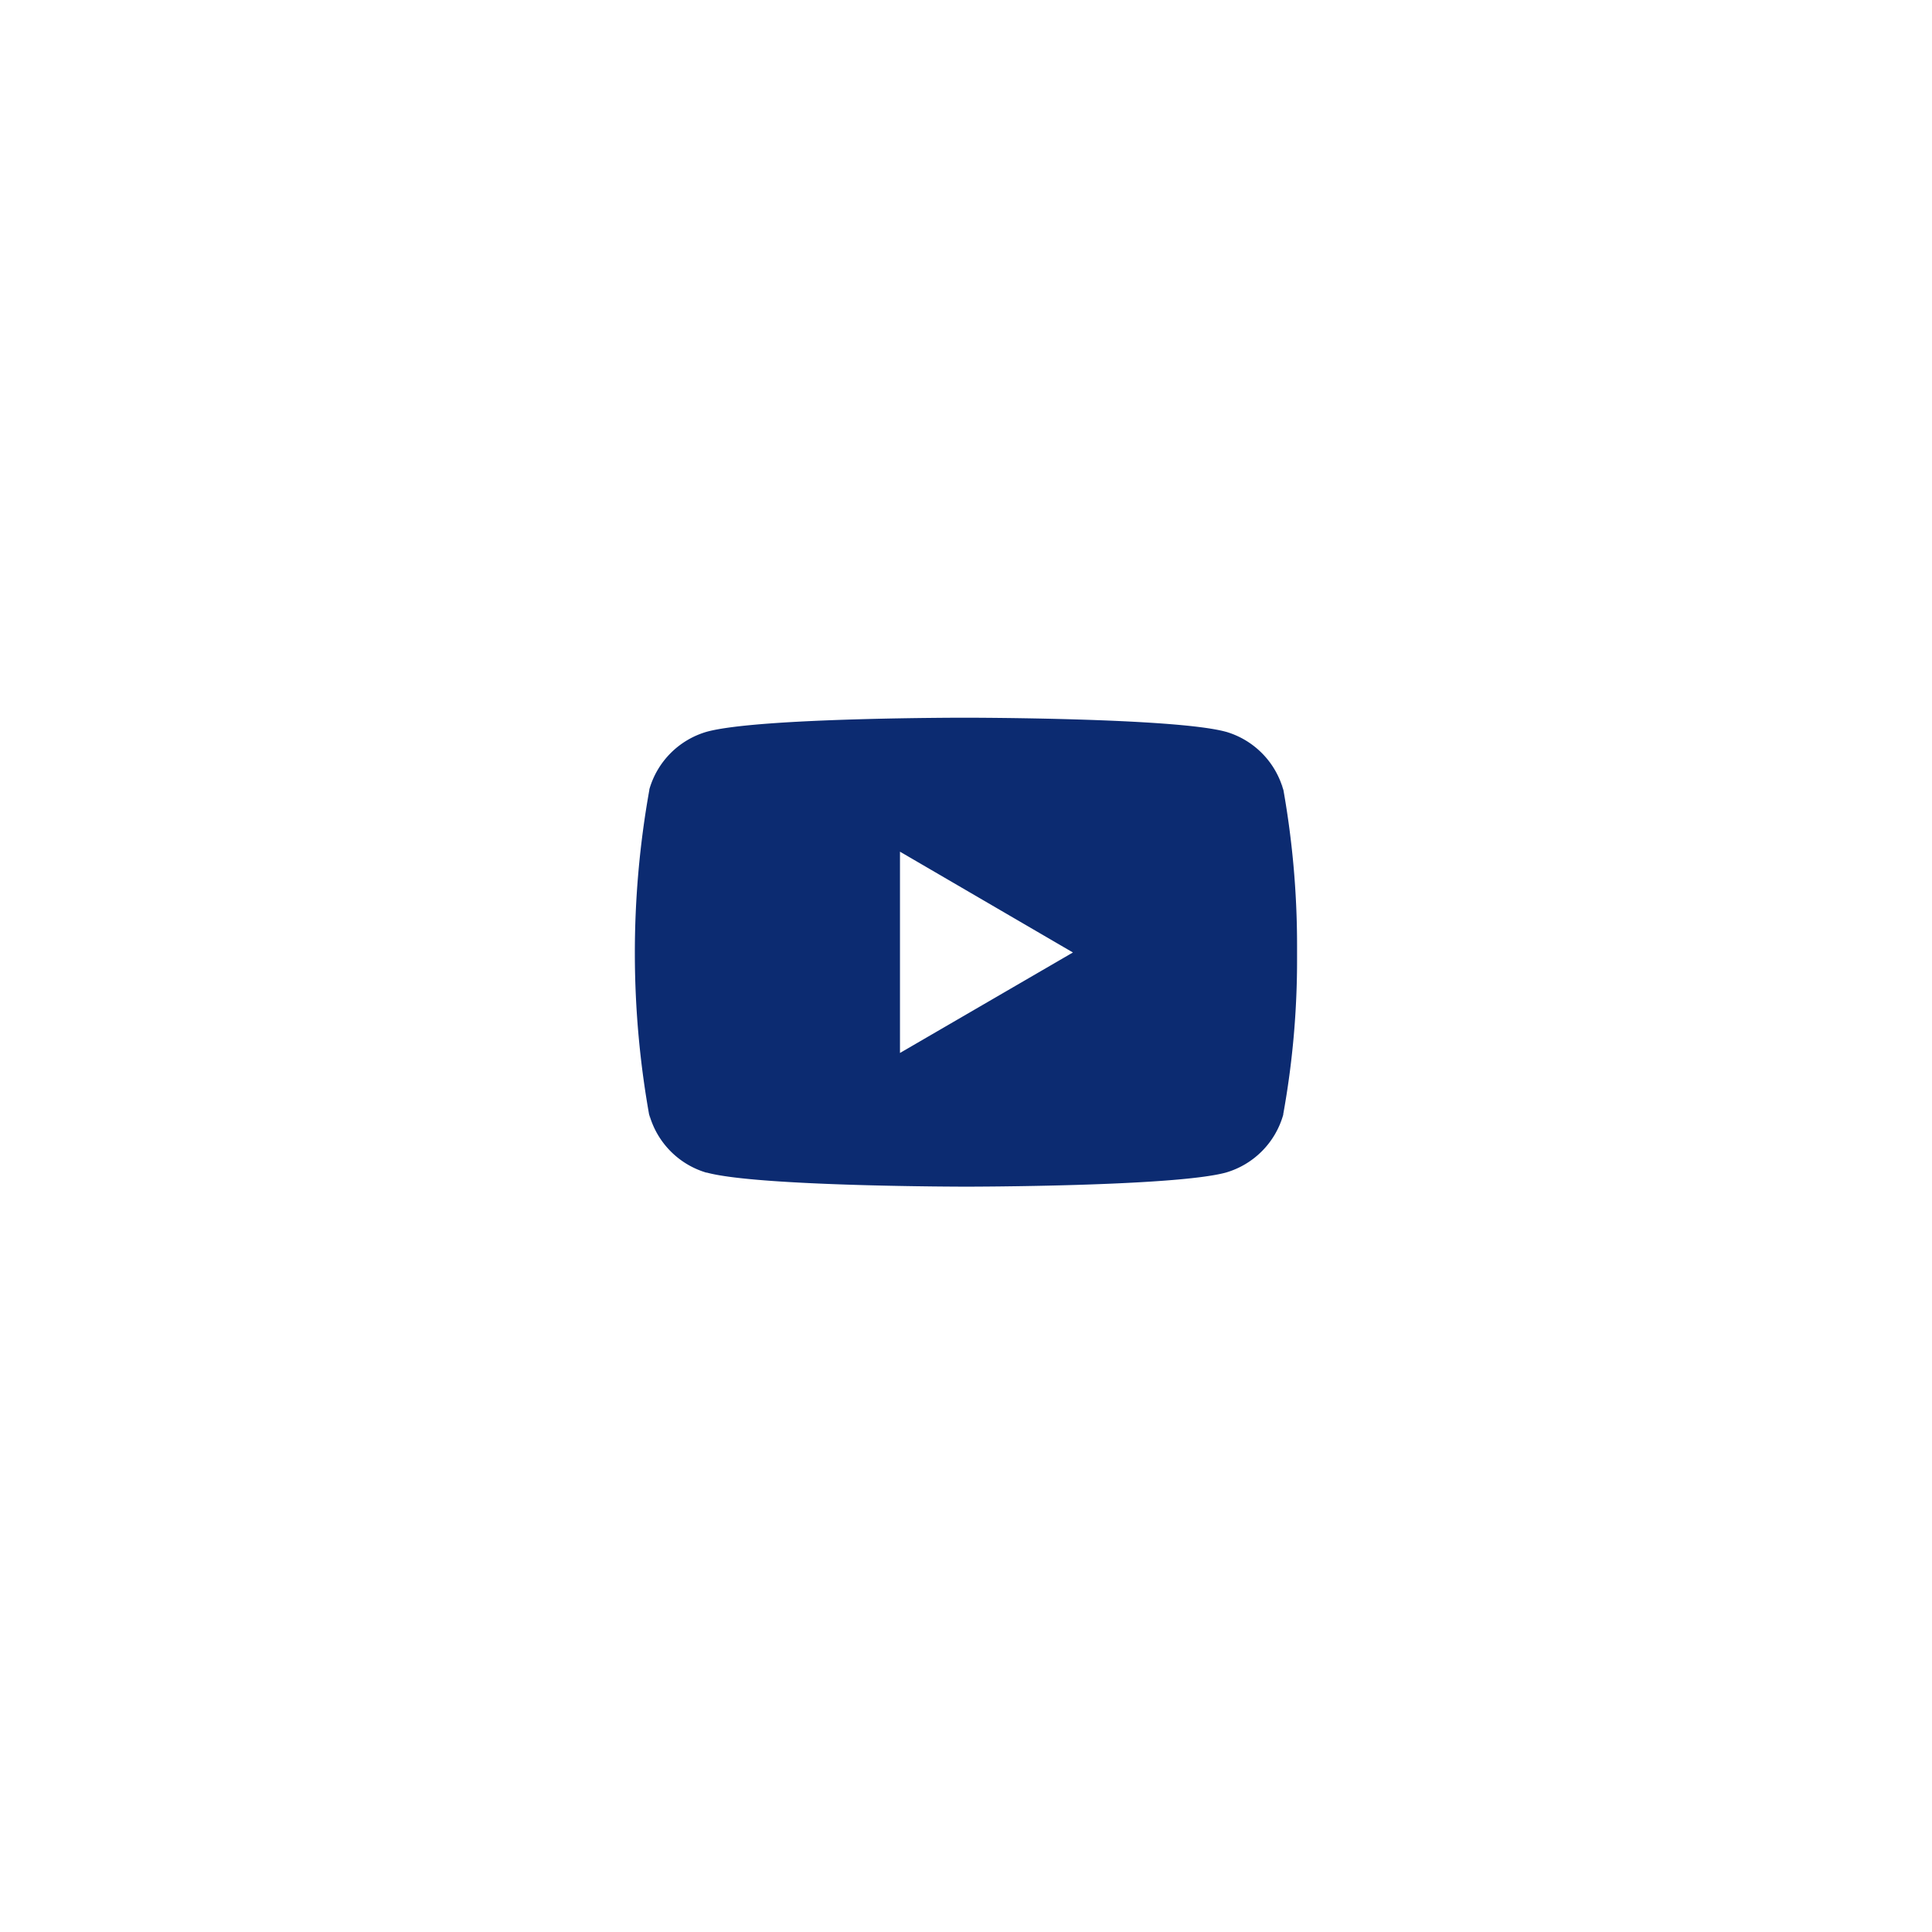 <svg xmlns="http://www.w3.org/2000/svg" xmlns:xlink="http://www.w3.org/1999/xlink" width="70" height="70" viewBox="0 0 70 70"><rect x="0" y="0" width="70" height="70" fill="#808080" stroke="none"/><defs><clipPath id="b"><rect width="70" height="70"/></clipPath></defs><g id="a" clip-path="url(#b)"><rect width="70" height="70" fill="#fff"/><path d="M23.469,5.929l.03.2a3.043,3.043,0,0,0-2.068-2.112l-.021-.005c-1.871-.508-9.4-.508-9.4-.508s-7.51-.01-9.4.508A3.044,3.044,0,0,0,.527,6.1l0,.021A33.454,33.454,0,0,0,.553,18.072l-.031-.2A3.043,3.043,0,0,0,2.59,19.986l.021,0c1.869.509,9.4.509,9.4.509s7.509,0,9.4-.509a3.043,3.043,0,0,0,2.084-2.1l0-.021a31.265,31.265,0,0,0,.5-5.648c0-.073,0-.147,0-.221s0-.149,0-.23a32.256,32.256,0,0,0-.531-5.846ZM9.608,15.651V8.358l6.266,3.652Z" transform="translate(23 22.5)" fill="#0c2b71"/></g></svg>